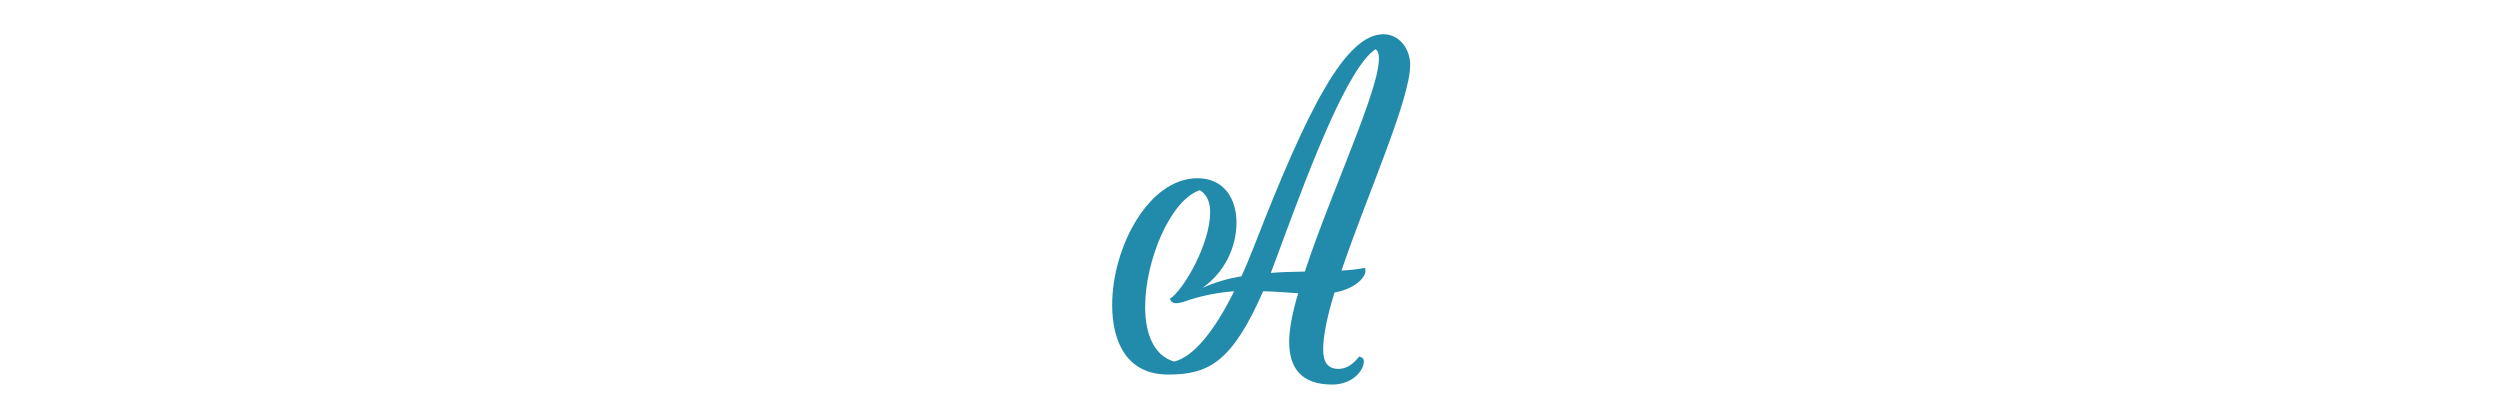 <?xml version="1.0" encoding="UTF-8"?>
<svg xmlns="http://www.w3.org/2000/svg" id="a" data-name="Ebene 1" viewBox="0 0 3000 500">
  <defs>
    <style>
      .b {
        fill: #228bab;
      }
    </style>
  </defs>
  <path class="b" d="M1547,409.87c0-15.2,4-35.2,10.8-58-13.6-.8-27.6-2-42-2.4-37.2,84.8-65.2,100-114,100s-67.2-38-67.2-83.6c0-68.8,43.6-152,102.4-152,31.6,0,46.8,24.4,46.8,53.2s-13.6,59.2-40.8,78.4c14.8-6.8,30.8-11.2,46.8-14,5.2-11.2,10-23.2,14.8-35.2,64.8-166.8,110-255.2,155.6-255.2,18,0,32,16.4,32,36.8,0,41.6-51.6,156-82.4,246.8,10-.4,19.6-1.6,28-3.2,.4,.8,.8,2,.8,3.6,0,8-12.8,21.6-37.2,26-8.4,27.2-13.6,51.2-13.6,68.4,0,14,4.8,23.2,18.4,23.2,9.2,0,17.2-5.2,24.8-14.8,3.6,.8,5.6,2.4,5.6,6,0,10.4-13.2,27.6-38,27.6-38,0-51.6-20.8-51.6-51.6Zm-66-60.4c-19.6,1.6-40,5.2-60.8,12.8-3.2,.8-6.4,1.6-8.4,1.6-4.4,0-6.8-2-8-5.2,16.8-10.8,48.4-66.4,48.4-104,0-11.6-3.6-21.2-12.4-26.4-34.8,11.2-65.6,83.6-65.6,140,0,31.6,10,58.4,34.8,65.6,24.4-6,49.6-39.2,72-84.4Zm44-22c13.6-1.2,27.6-1.2,40.8-1.6,35.2-107.2,106.8-254,84.8-266.8-32,21.2-75.2,131.6-114.4,238.4-4,10.8-7.6,20.4-11.2,30Z"></path>
</svg>
